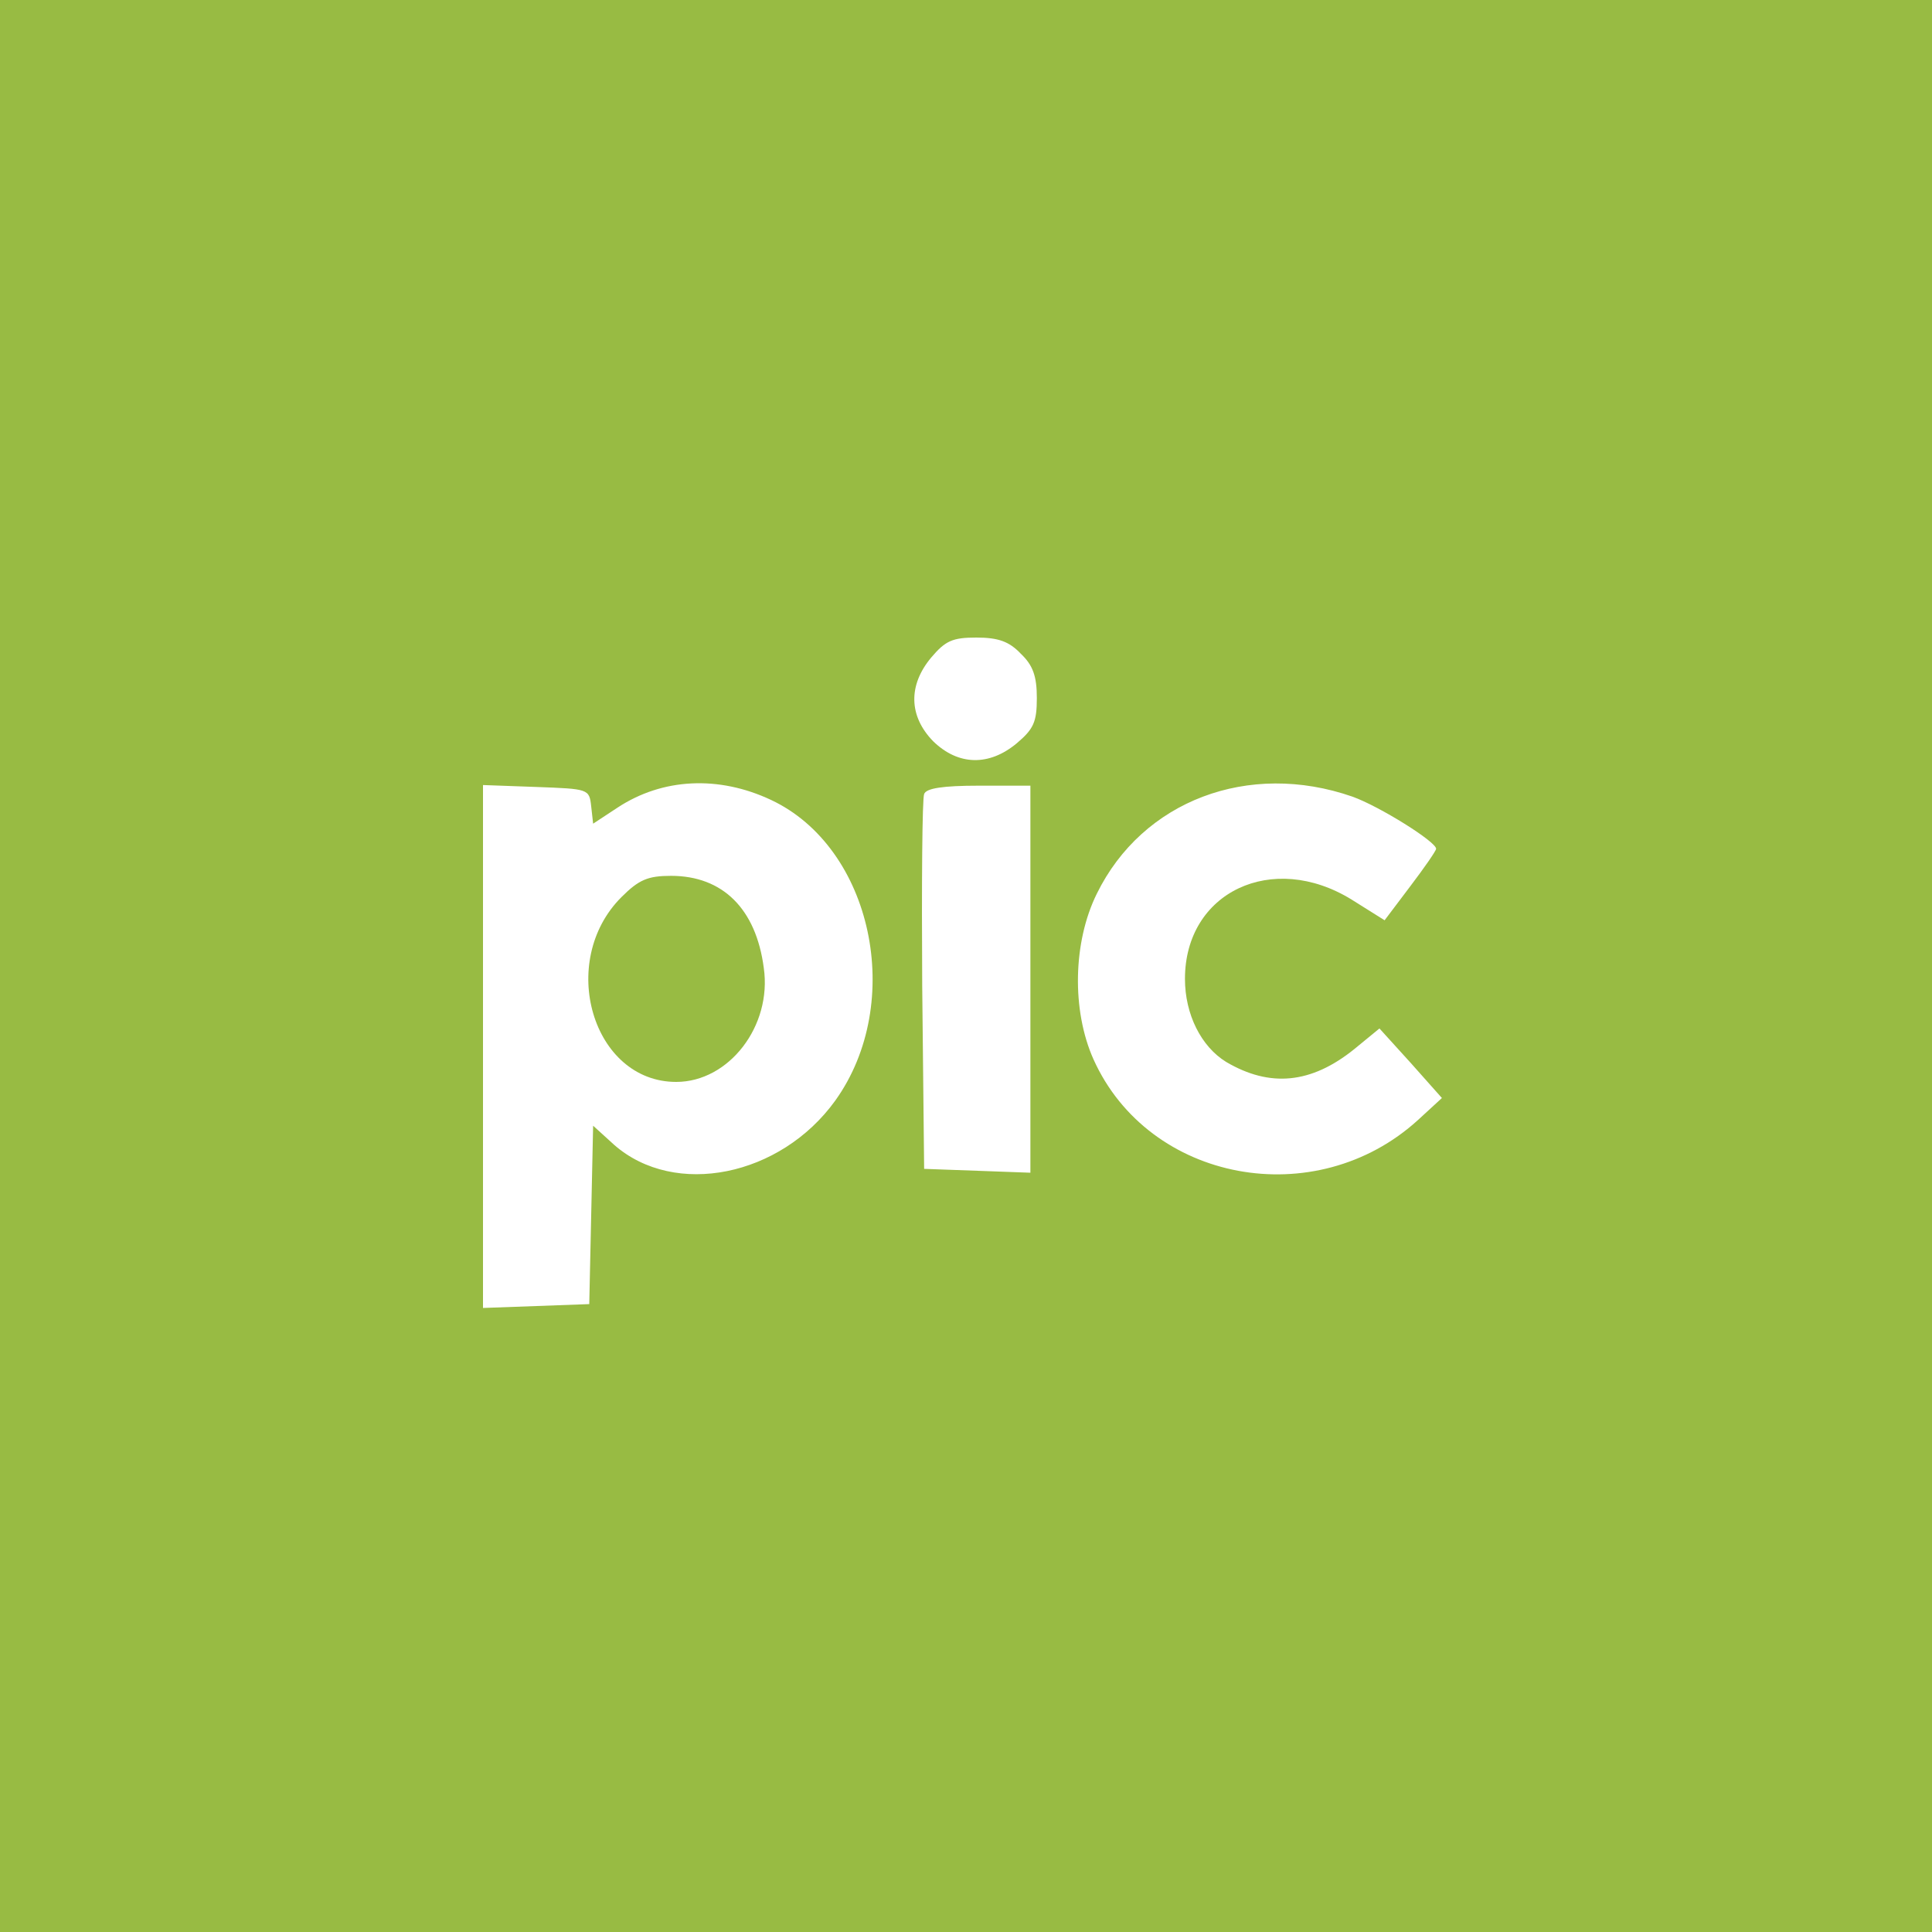 <?xml version="1.0" standalone="no"?>
<!DOCTYPE svg PUBLIC "-//W3C//DTD SVG 20010904//EN"
 "http://www.w3.org/TR/2001/REC-SVG-20010904/DTD/svg10.dtd">
<svg version="1.0" xmlns="http://www.w3.org/2000/svg"
 width="300pt" height="300pt" viewBox="0 0 300 300"
 preserveAspectRatio="xMidYMid meet">
<g transform="translate(0,300) scale(0.1,-0.1)"
fill="#98bb43" stroke="none">
<path d="M0 1500 l0 -1500 1500 0 1500 0 0 1500 0 1500 -1500 0 -1500 0 0
-1500z m1585 485 c19 -18 25 -35 25 -69 0 -37 -5 -48 -31 -70 -43 -36 -91 -35
-130 3 -38 39 -39 87 -3 130 22 26 33 31 70 31 34 0 51 -6 69 -25z m-388 -227
c158 -74 209 -315 100 -467 -85 -118 -249 -151 -343 -69 l-33 30 -3 -139 -3
-138 -82 -3 -83 -3 0 406 0 406 83 -3 c81 -3 82 -3 85 -30 l3 -27 38 25 c70
46 157 50 238 12z m903 5 c42 -15 130 -70 130 -81 0 -3 -18 -29 -40 -58 l-40
-53 -51 32 c-123 76 -259 12 -259 -123 0 -55 25 -105 64 -129 68 -40 132 -34
199 20 l39 32 49 -54 48 -54 -37 -34 c-159 -145 -418 -97 -504 94 -34 76 -32
182 5 257 71 145 236 207 397 151z m-500 -283 l0 -301 -82 3 -83 3 -3 285 c-1
157 0 290 3 297 3 9 29 13 85 13 l80 0 0 -300z"/>
<path d="M965 1607 c-100 -100 -45 -287 85 -287 82 0 149 87 136 177 -12 92
-64 143 -144 143 -36 0 -50 -6 -77 -33z"/>
</g>
</svg>
